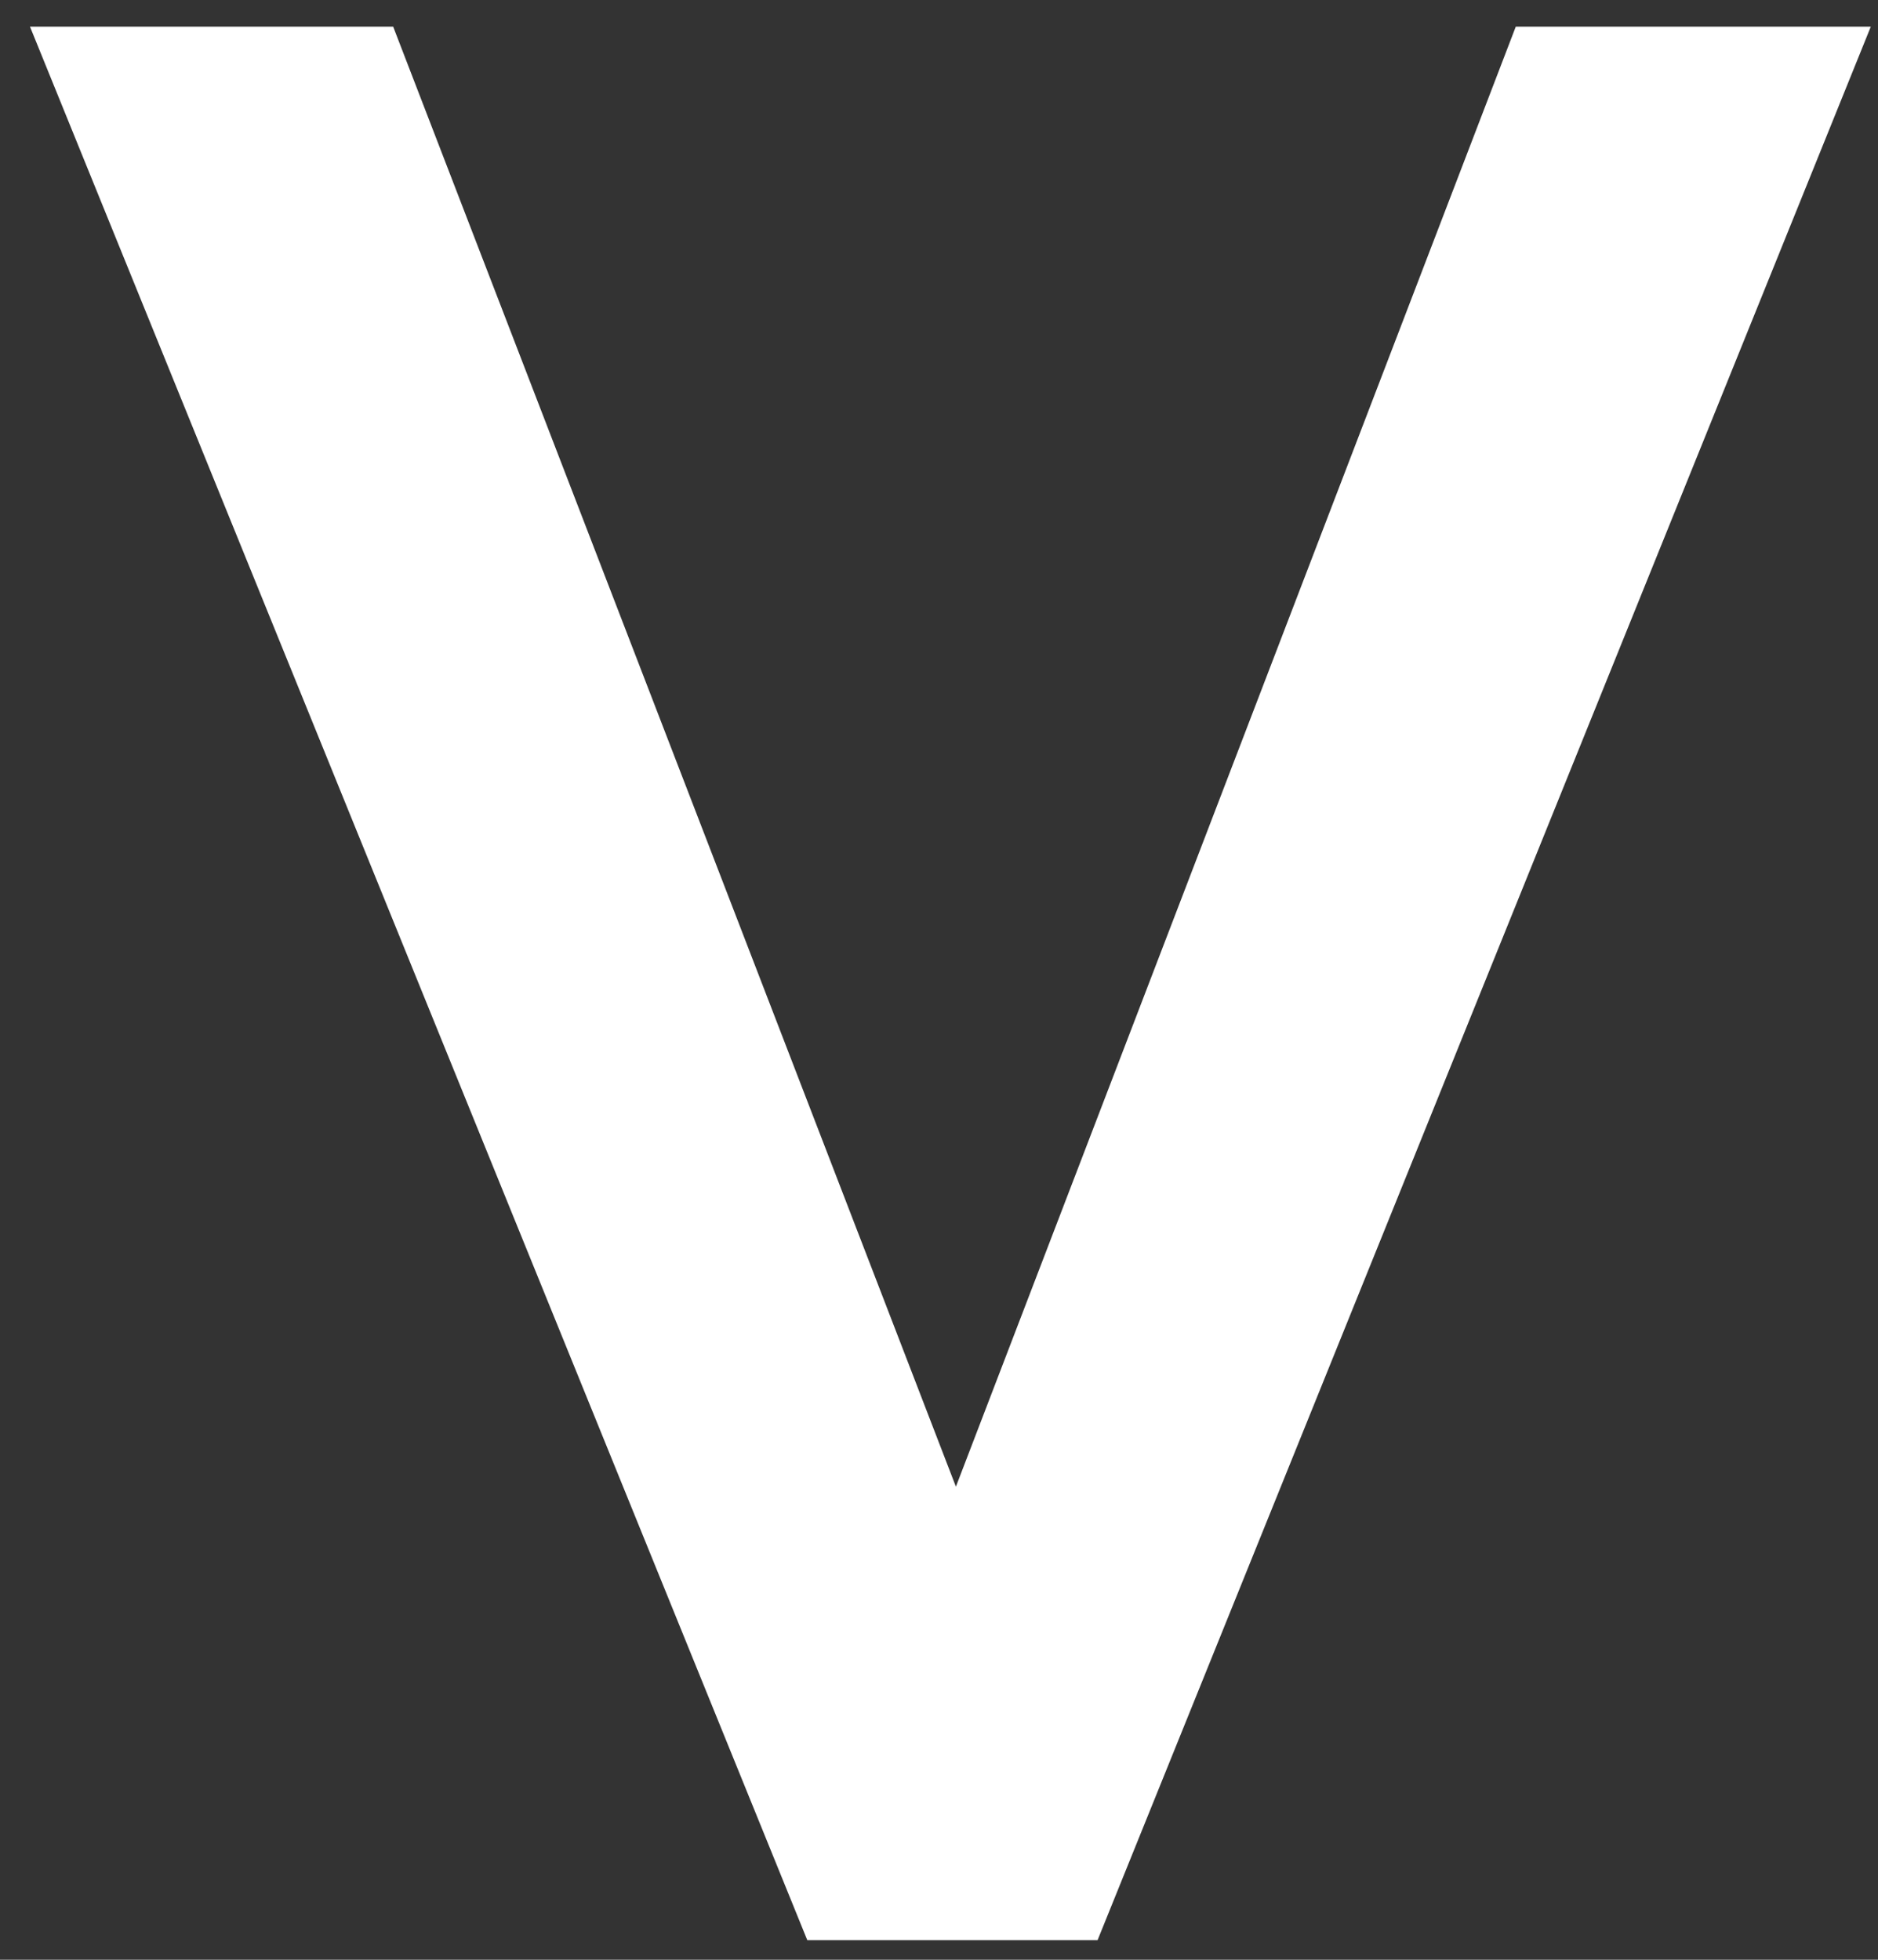 <svg width="23" height="24" viewBox="0 0 23 24" fill="none" xmlns="http://www.w3.org/2000/svg">
<rect x="0" y="0" width="23" height="24" fill="#333333" stroke="none"/>
<path d="M0.367 0.326H4.815L11.707 18.206L18.564 0.326H22.912L13.442 23.76H9.887L0.367 0.326Z" fill="white"/>
</svg>
